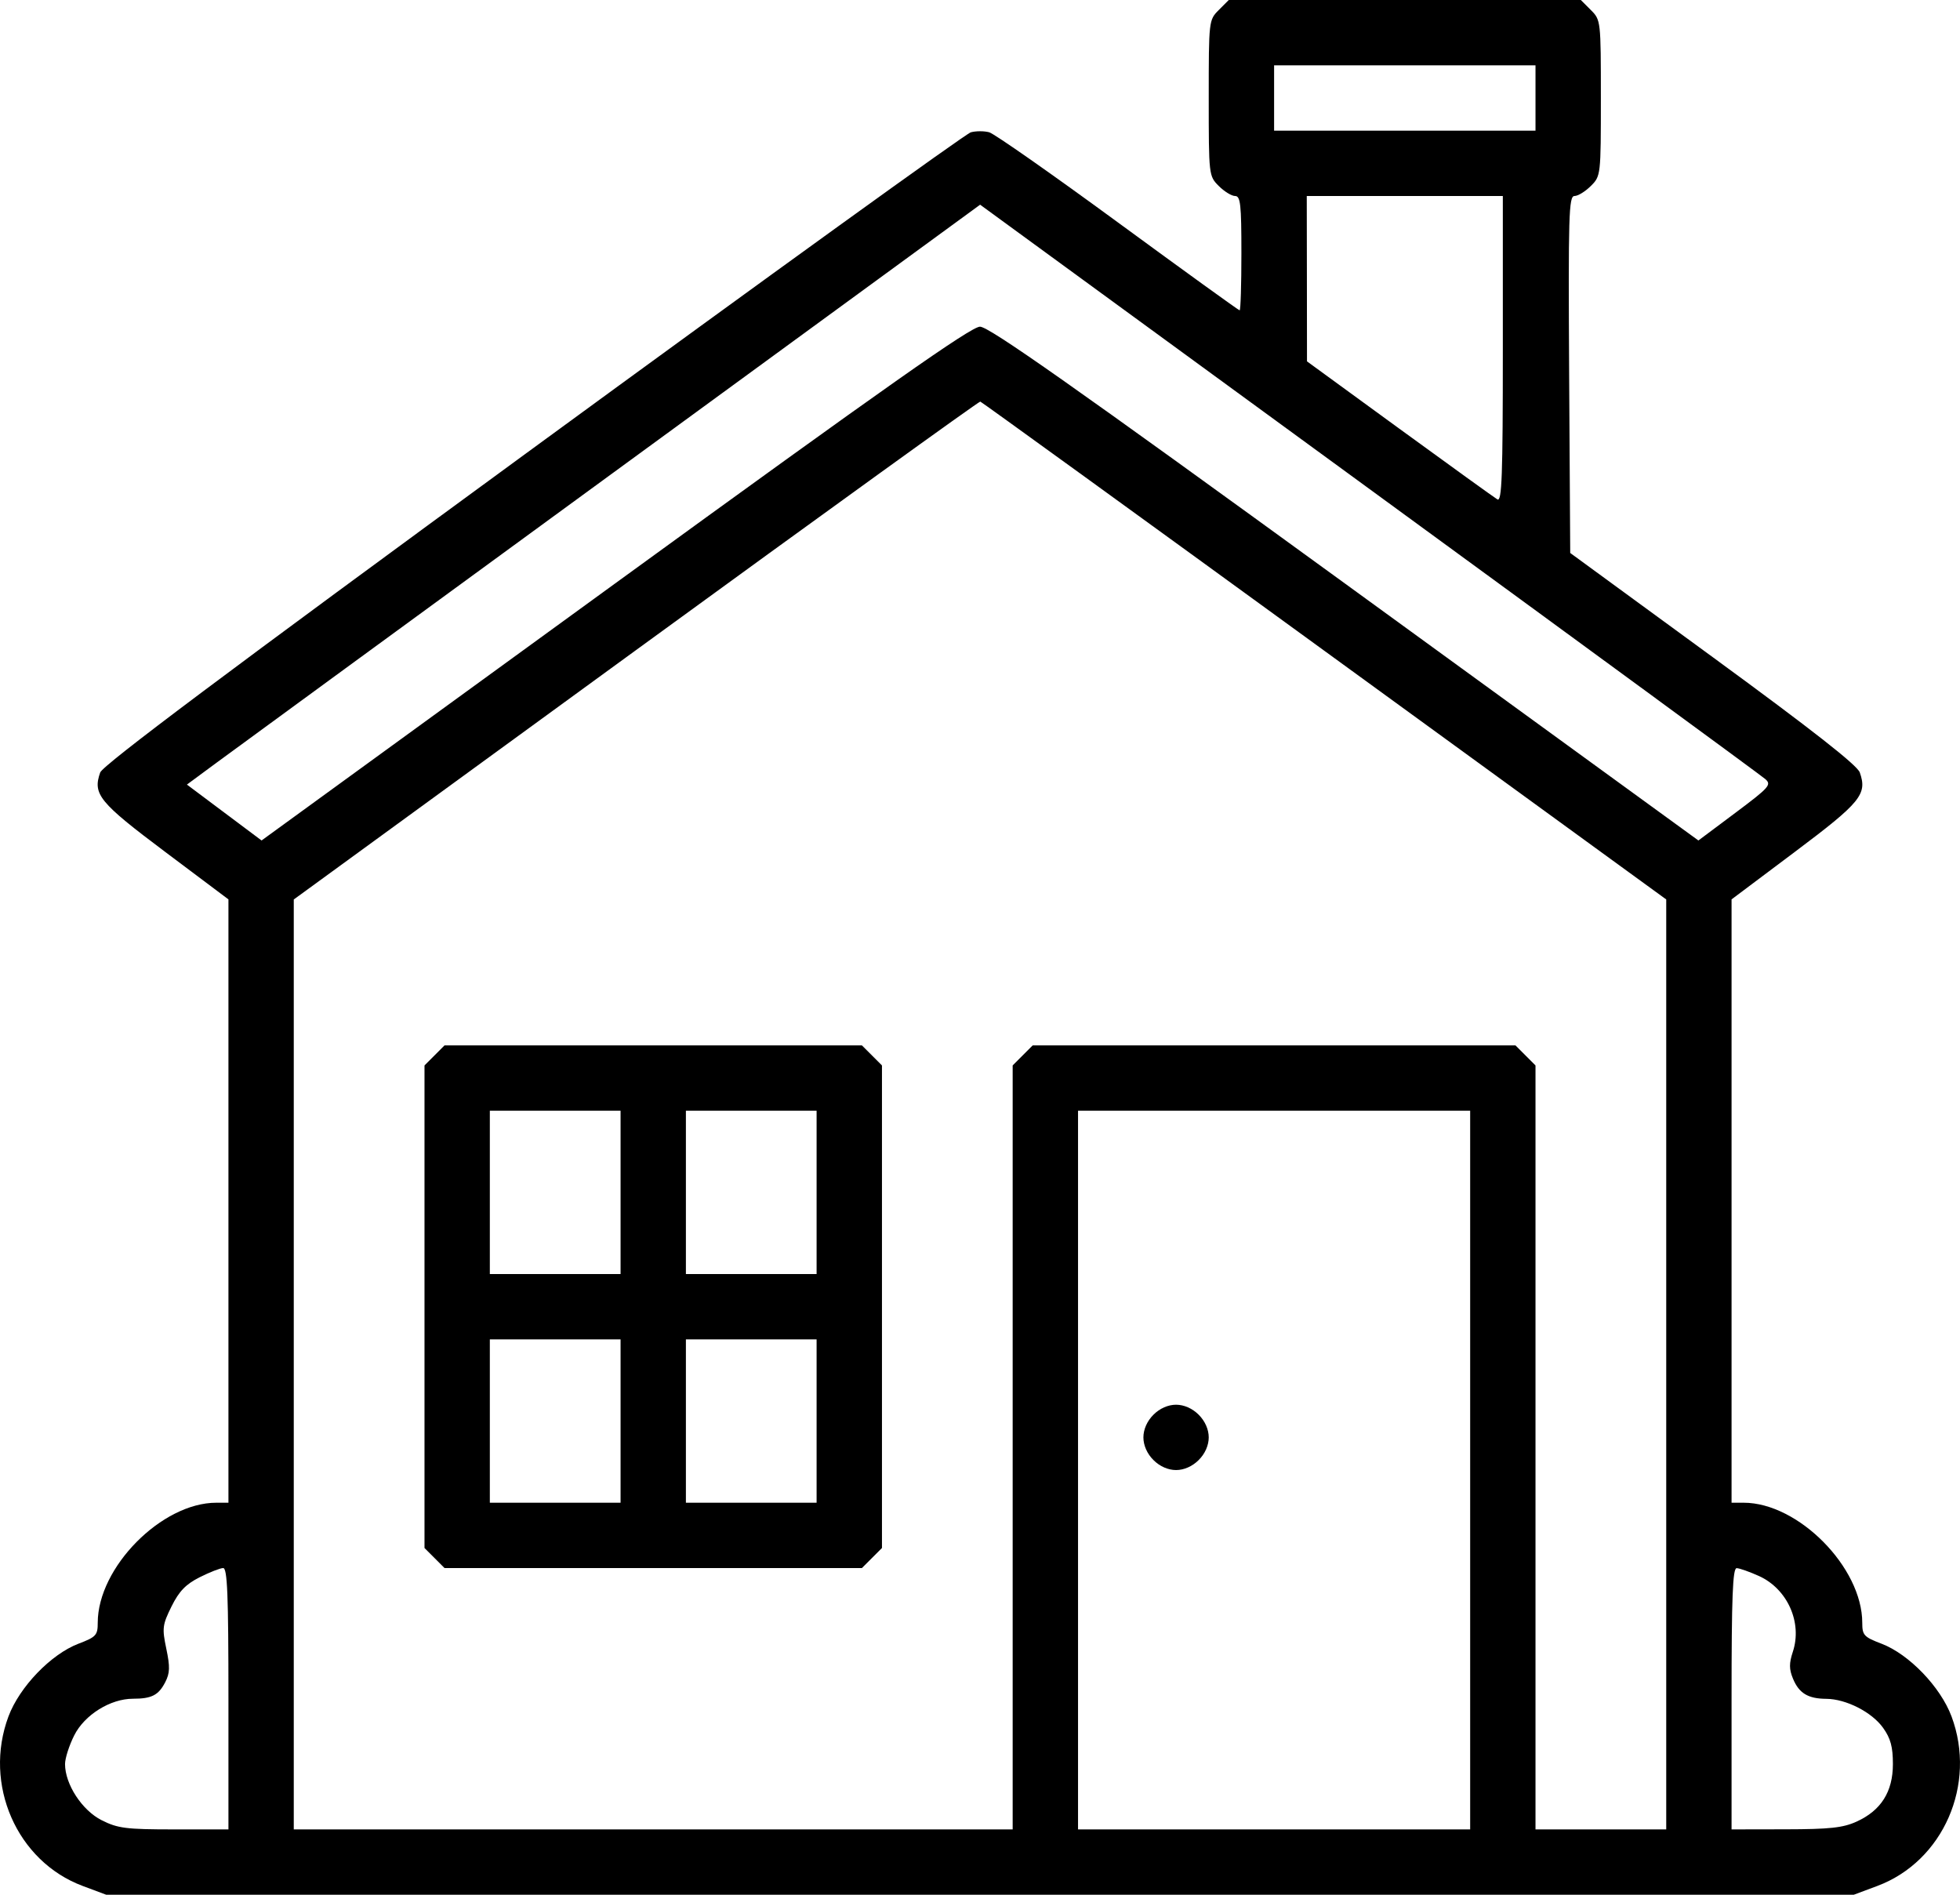 <svg width="60" height="58" viewBox="0 0 60 58" fill="none" xmlns="http://www.w3.org/2000/svg">
<path fill-rule="evenodd" clip-rule="evenodd" d="M37.309 0.307C37.005 0.611 37.002 0.633 37.002 3C37.002 5.367 37.005 5.389 37.309 5.693C37.478 5.862 37.703 6 37.809 6C37.974 6 38.002 6.255 38.002 7.75C38.002 8.713 37.978 9.5 37.948 9.5C37.919 9.5 36.245 8.291 34.228 6.813C32.212 5.335 30.436 4.091 30.281 4.049C30.127 4.007 29.873 4.008 29.719 4.05C29.564 4.093 23.529 8.448 16.308 13.729C6.989 20.543 3.147 23.422 3.067 23.647C2.833 24.314 3.035 24.561 5.057 26.078L6.993 27.531V36.765V46H6.622C4.949 46 2.992 47.981 2.992 49.675C2.992 50.056 2.942 50.11 2.399 50.317C1.56 50.638 0.598 51.637 0.26 52.54C-0.518 54.619 0.513 56.976 2.531 57.731L3.251 58H30H56.749L57.469 57.731C59.487 56.976 60.518 54.619 59.74 52.54C59.402 51.637 58.44 50.638 57.601 50.317C57.058 50.11 57.008 50.056 57.008 49.675C57.008 47.981 55.051 46 53.378 46H53.007V36.765V27.531L54.943 26.078C56.966 24.56 57.167 24.314 56.932 23.645C56.854 23.424 55.47 22.339 52.444 20.126L48.068 16.927L48.035 11.464C48.007 6.589 48.024 6 48.198 6C48.305 6 48.53 5.862 48.699 5.693C49.004 5.389 49.006 5.367 49.006 3C49.006 0.633 49.004 0.611 48.699 0.307L48.392 0H43.004H37.616L37.309 0.307ZM39.003 3V4H43.004H47.005V3V2H43.004H39.003V3ZM40.007 8.531L40.01 11.062L42.84 13.125C44.397 14.259 45.746 15.232 45.838 15.287C45.976 15.37 46.005 14.579 46.005 10.694V6H43.004H40.003L40.007 8.531ZM18.78 14.465C12.606 18.974 7.143 22.968 6.639 23.34L5.722 24.017L6.865 24.873L8.007 25.728L18.825 17.864C27.145 11.816 29.725 10 30 10C30.275 10 32.855 11.816 41.175 17.864L51.992 25.728L53.123 24.882C54.169 24.099 54.238 24.021 54.037 23.846C53.918 23.741 48.461 19.743 41.912 14.961L30.004 6.266L18.78 14.465ZM19.465 19.904L8.993 27.534V41.767V56H19.997H31V44.307V32.614L31.307 32.307L31.614 32H39.003H46.392L46.698 32.307L47.005 32.614V44.307V56H49.006H51.007V41.767V27.533L40.544 19.923C34.79 15.737 30.049 12.304 30.009 12.293C29.97 12.283 25.225 15.707 19.465 19.904ZM13.302 32.307L12.995 32.614V40V47.386L13.302 47.693L13.608 48H19.997H26.385L26.692 47.693L26.999 47.386V40V32.614L26.692 32.307L26.385 32H19.997H13.608L13.302 32.307ZM14.995 36.5V39H16.996H18.997V36.5V34H16.996H14.995V36.5ZM20.997 36.5V39H22.998H24.998V36.5V34H22.998H20.997V36.5ZM33.001 45V56H39.003H45.005V45V34H39.003H33.001V45ZM14.995 43.5V46H16.996H18.997V43.5V41H16.996H14.995V43.5ZM20.997 43.5V46H22.998H24.998V43.5V41H22.998H20.997V43.5ZM35.309 43.307C35.115 43.5 35.002 43.757 35.002 44C35.002 44.243 35.115 44.5 35.309 44.693C35.502 44.887 35.758 45 36.002 45C36.245 45 36.502 44.887 36.695 44.693C36.889 44.5 37.002 44.243 37.002 44C37.002 43.757 36.889 43.5 36.695 43.307C36.502 43.113 36.245 43 36.002 43C35.758 43 35.502 43.113 35.309 43.307ZM6.113 48.281C5.687 48.496 5.483 48.708 5.251 49.174C4.972 49.739 4.959 49.84 5.091 50.469C5.208 51.027 5.202 51.215 5.056 51.498C4.851 51.893 4.641 52 4.071 52C3.38 52 2.589 52.492 2.273 53.12C2.118 53.427 1.991 53.823 1.991 54C1.991 54.618 2.511 55.416 3.112 55.719C3.607 55.968 3.857 56 5.331 56H6.993V52C6.993 48.82 6.96 48 6.832 48C6.743 48 6.42 48.127 6.113 48.281ZM53.007 52V56L54.664 55.997C56.009 55.995 56.417 55.951 56.833 55.762C57.584 55.421 57.946 54.847 57.946 54C57.946 53.474 57.876 53.213 57.646 52.892C57.303 52.41 56.513 52.007 55.906 52.003C55.348 51.999 55.072 51.832 54.888 51.387C54.767 51.096 54.766 50.916 54.883 50.562C55.178 49.669 54.718 48.64 53.849 48.245C53.558 48.114 53.25 48.004 53.163 48.003C53.042 48.001 53.007 48.882 53.007 52Z" fill="black"/>
</svg>
